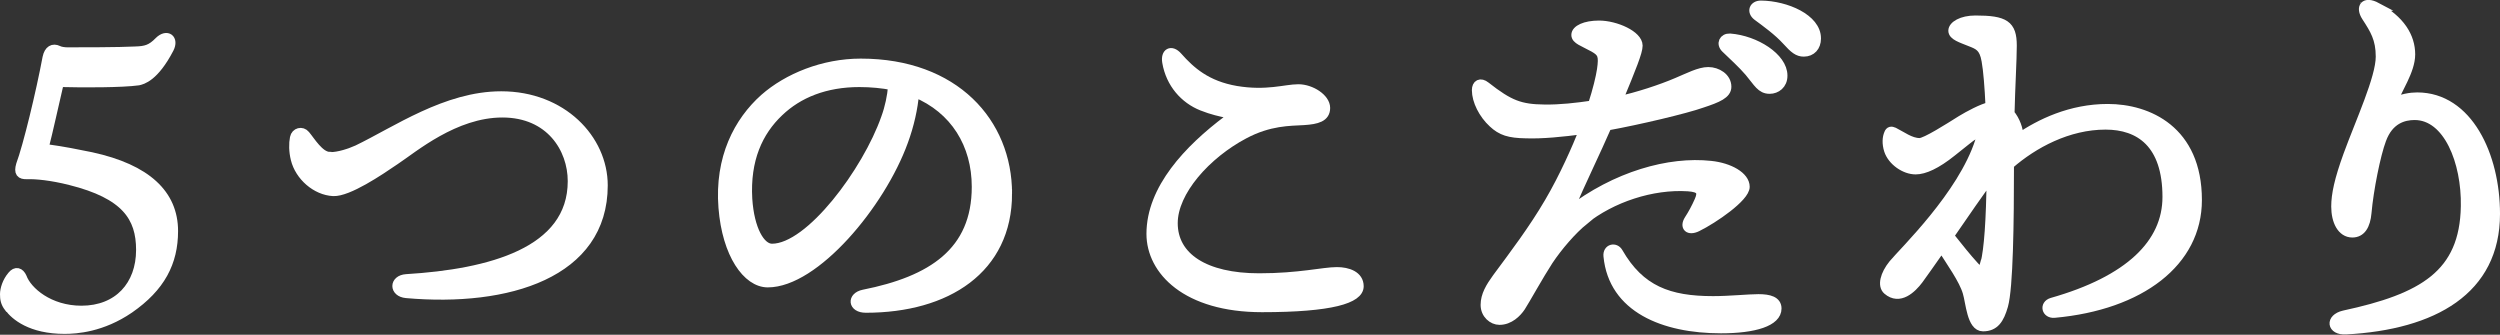 <?xml version="1.0" encoding="UTF-8"?>
<svg id="Layer_2" data-name="Layer 2" xmlns="http://www.w3.org/2000/svg" viewBox="0 0 88.73 11.88">
  <rect x="0" y="0" width="88.73" height="11.88" fill="#333333" stroke="none"/>
  <defs>
    <style>
      .cls-1 {
        fill: #fff;
        stroke: #fff;
        stroke-miterlimit: 10;
        stroke-width: .3px;
      }
    </style>
  </defs>
  <g id="navi_縮小時">
    <g>
      <path class="cls-1" d="m.3,10.92c-.13-.17-.15-.31-.15-.48s.08-.45.27-.67c.14-.17.29-.13.38.07.18.49.95,1.16,2.09,1.16,1.3,0,2.09-.88,2.09-2.13,0-1.16-.53-1.96-2.49-2.45-.67-.17-1.22-.22-1.53-.21-.24.01-.32-.08-.24-.36.25-.67.71-2.58.94-3.81.06-.28.22-.36.41-.27.07.04.22.06.32.06.49,0,1.85,0,2.4-.03.38-.01.57-.06.85-.35.29-.28.56-.07.38.28-.53,1.02-.97,1.12-1.11,1.15-.57.08-1.98.08-2.68.06-.06,0-.13.06-.14.11-.13.55-.38,1.69-.5,2.14-.01.06.03.06.08.08.59.08,1.08.18,1.57.28,1.98.43,2.93,1.34,2.93,2.65,0,1.12-.46,2-1.57,2.77-.98.67-1.89.73-2.31.73-1.2,0-1.77-.49-1.98-.78Z"/>
      <path class="cls-1" d="m11.71,5.55c.32,0,.7-.13.97-.25,1.37-.66,3.15-1.91,5.11-1.91,2.17,0,3.63,1.54,3.63,3.19,0,3.14-3.39,4.17-7,3.85-.46-.04-.46-.52,0-.55,2.97-.18,5.88-.95,5.88-3.45,0-1.15-.78-2.41-2.47-2.41s-3.15,1.25-3.8,1.68c-.57.39-1.67,1.13-2.2,1.11-.62-.03-1.21-.55-1.36-1.16-.07-.28-.07-.56-.03-.76.04-.21.28-.27.41-.11.18.21.5.76.85.76Z"/>
      <path class="cls-1" d="m35.77,6.87c0,2.69-2.16,4.08-5.04,4.08-.49,0-.52-.43-.08-.52,2.42-.48,3.99-1.5,3.99-3.8,0-1.5-.76-2.75-2.17-3.33-.04.53-.18,1.15-.39,1.72-.81,2.24-3.15,5.03-4.83,5.03-.74,0-1.47-1.02-1.6-2.68-.14-1.77.55-3.07,1.47-3.89.83-.73,2.1-1.25,3.43-1.25,3.35,0,5.22,2.12,5.22,4.64Zm-4.09-3.82c-.36-.07-.76-.11-1.18-.11-1.21,0-2.16.39-2.84,1.04-.74.7-1.19,1.69-1.11,3.08.07,1.08.45,1.74.85,1.74,1.34,0,3.36-2.73,4.02-4.61.14-.38.22-.78.25-1.13Z"/>
      <path class="cls-1" d="m48.25,10.16c0,.46-.99.77-3.46.77-2.69,0-3.95-1.32-3.95-2.63,0-1.6,1.33-3.01,2.73-4.06.17-.13.11-.18-.04-.21-.2-.04-.52-.11-.87-.25-.63-.25-1.13-.81-1.26-1.57-.06-.35.17-.48.41-.21.46.52,1.02,1.02,2.07,1.2,1.08.18,1.74-.06,2.2-.06s.98.34.98.69-.32.43-.78.46c-.5.03-1.22.01-2.12.49-1.34.71-2.51,2.02-2.51,3.14,0,1.2,1.12,1.93,3.04,1.93,1.43,0,2.27-.22,2.76-.22.39,0,.8.14.8.53Z"/>
      <path class="cls-1" d="m56.23,7.83c-.43.35-.92.92-1.26,1.43-.32.49-.83,1.41-.98,1.64-.14.21-.41.48-.77.48-.25,0-.52-.22-.52-.56s.18-.64.42-.97c.6-.81,1.29-1.72,1.85-2.68.53-.9.98-1.93,1.23-2.56-.76.1-1.46.17-2.04.15-.6-.01-.88-.1-1.18-.38-.35-.32-.59-.8-.59-1.18,0-.22.15-.31.35-.15.84.66,1.22.8,2.07.81.56.01,1.15-.06,1.7-.14.17-.52.28-.98.32-1.25.07-.49.03-.6-.27-.77-.38-.21-.64-.28-.64-.46,0-.2.34-.36.83-.36.6,0,1.4.36,1.4.74,0,.22-.22.77-.71,1.95.69-.15,1.51-.42,2.07-.66.41-.17.8-.38,1.12-.38s.67.21.67.55c0,.27-.32.41-.9.6-.56.2-2.24.6-3.35.8-.38.88-.9,1.93-1.37,3.03,1.67-1.29,3.57-1.81,5.04-1.65.67.07,1.23.39,1.23.77s-1.12,1.15-1.71,1.44c-.31.15-.48-.01-.31-.28.13-.2.25-.42.36-.67.14-.32.06-.45-.38-.48-1.27-.08-2.7.39-3.7,1.19Zm6.85,3.12c0,.48-.8.73-2,.73-2.03,0-3.84-.73-4.02-2.59-.03-.28.27-.35.39-.14.77,1.34,1.79,1.71,3.35,1.71.6,0,1.26-.07,1.61-.07.39,0,.67.08.67.36Zm.21-8.26c0,.32-.24.49-.48.49-.32,0-.42-.24-.74-.62-.24-.28-.56-.57-.84-.84-.17-.17-.07-.39.17-.38.91.07,1.89.69,1.89,1.34Zm1.19-1.32c0,.29-.18.49-.46.49-.21,0-.35-.11-.62-.41-.31-.34-.73-.64-1.04-.87-.22-.17-.13-.41.14-.41.9.01,1.98.48,1.98,1.19Z"/>
      <path class="cls-1" d="m71.64,4.89c.76-.52,1.85-1.05,3.17-1.05,1.43,0,3.19.77,3.19,3.26,0,2.21-2.02,3.75-5.08,4.03-.31.03-.39-.32-.1-.41,2.75-.78,4.08-2.09,4.08-3.73,0-1.89-.97-2.54-2.17-2.54-1.33,0-2.55.66-3.4,1.4,0,2.06-.03,4.36-.21,5-.14.49-.32.76-.74.76s-.46-.87-.57-1.23c-.13-.45-.59-1.09-.9-1.58-.35.5-.66.94-.8,1.13-.24.32-.69.76-1.13.38-.2-.17-.1-.57.2-.94.38-.46,2.45-2.44,3.07-4.36.1-.31-.01-.32-.2-.2-.13.08-.28.21-.76.59-.56.45-.99.64-1.3.64-.39,0-.84-.31-.97-.7-.08-.25-.06-.46,0-.6.04-.11.11-.11.2-.07.28.14.59.38.91.38.21,0,1.04-.53,1.47-.8.28-.17.73-.41,1.02-.48-.03-.67-.08-1.29-.14-1.61-.08-.48-.27-.55-.55-.66-.32-.13-.63-.22-.63-.41s.32-.39.81-.39c1.05,0,1.32.17,1.32.92,0,.49-.06,1.51-.08,2.41.2.24.31.57.31.78v.04Zm-1.2,4.47c.13-.52.2-1.53.22-3.08-.36.5-.94,1.33-1.46,2.09.34.43.64.8.87,1.05.18.21.29.22.36-.06Z"/>
      <path class="cls-1" d="m84.35.24c.85.45,1.22,1.06,1.22,1.69,0,.59-.49,1.26-.63,1.7.29-.15.62-.2.85-.2,1.82,0,2.79,2.09,2.79,4.16,0,2.72-2.2,3.96-5.32,4.13-.53.03-.59-.43-.07-.55,2.79-.6,4.26-1.44,4.3-3.85.03-1.57-.62-3.21-1.79-3.21-.39,0-.9.14-1.16.85-.2.53-.45,1.78-.52,2.59-.04.46-.21.73-.53.73-.39,0-.6-.43-.6-.95,0-.42.11-.95.43-1.83.43-1.18,1.15-2.73,1.15-3.49,0-.63-.2-.95-.5-1.41-.22-.34-.06-.6.39-.36Z"/>
    </g>
  </g>
</svg>